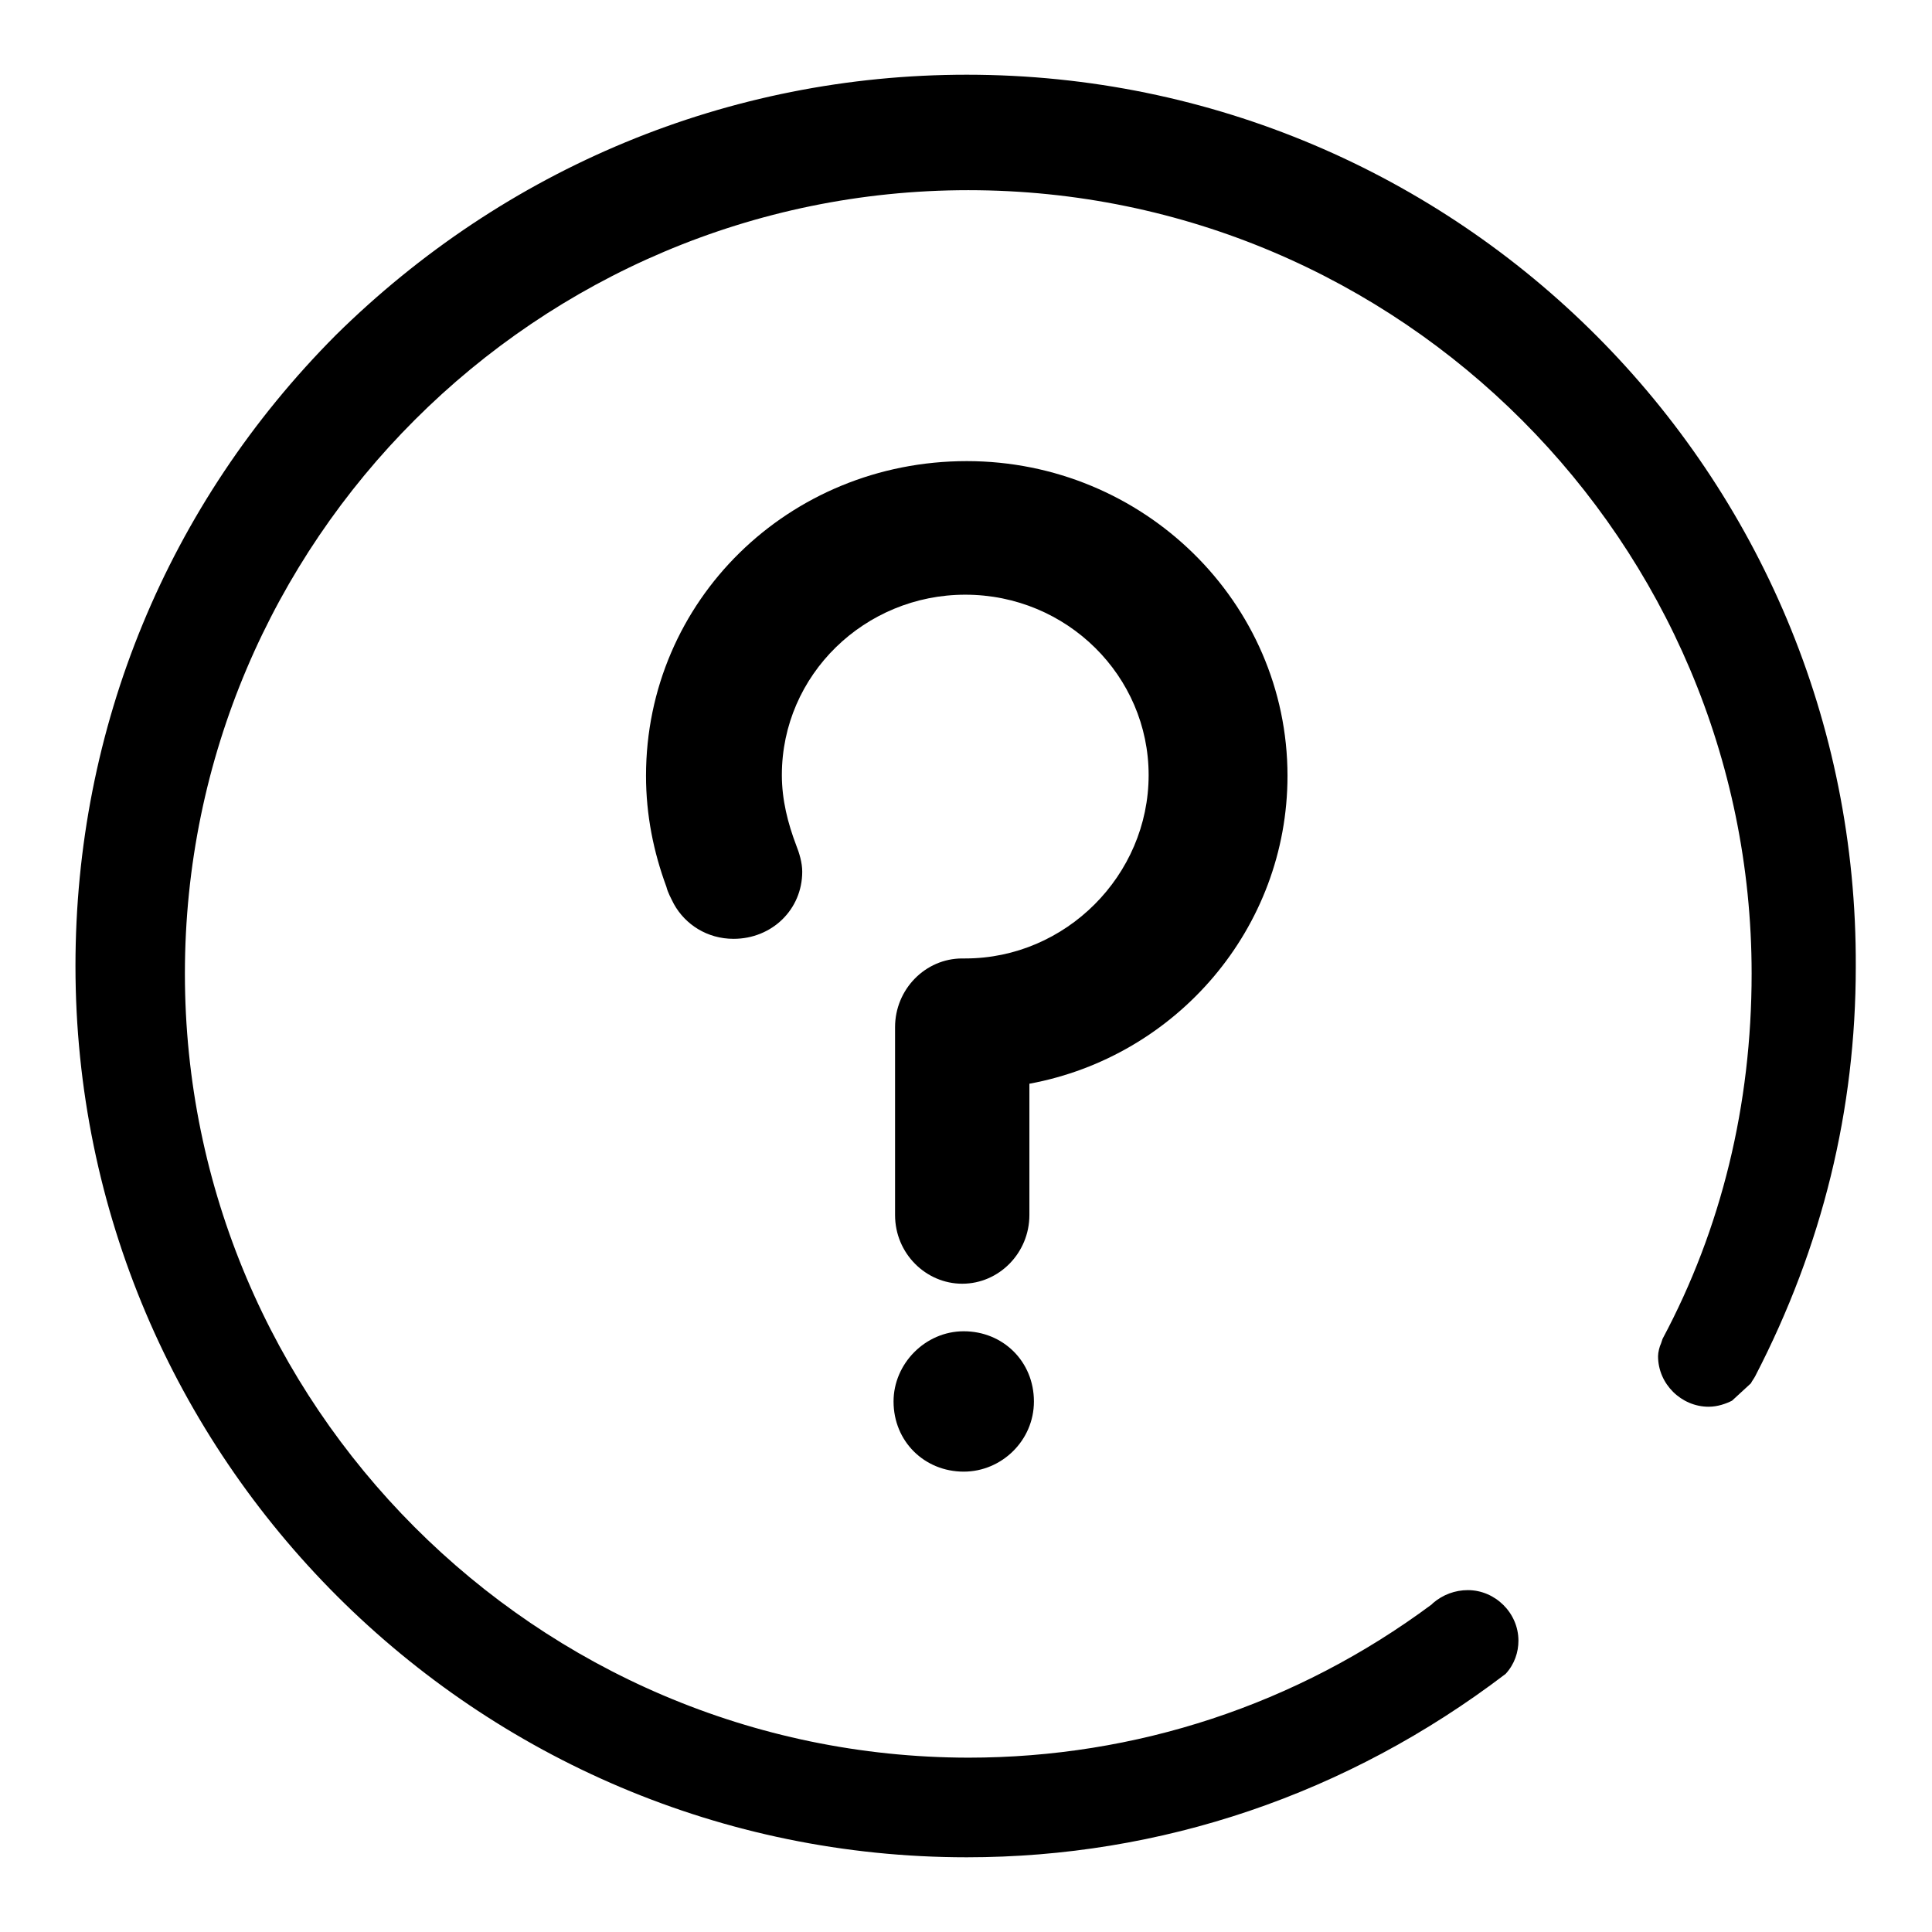 <?xml version="1.0" encoding="utf-8"?>
<!-- Svg Vector Icons : http://www.onlinewebfonts.com/icon -->
<!DOCTYPE svg PUBLIC "-//W3C//DTD SVG 1.1//EN" "http://www.w3.org/Graphics/SVG/1.1/DTD/svg11.dtd">
<svg version="1.1" xmlns="http://www.w3.org/2000/svg" xmlns:xlink="http://www.w3.org/1999/xlink" x="0px" y="0px" viewBox="0 0 256 256" enable-background="new 0 0 256 256" xml:space="preserve">
<g><g><path fill="#000000" d="M128.1,9.9L128.1,9.9c-31.6,0-61.2,12.4-83.6,34.5C22.2,66.8,10,96.4,10,128c0,65.2,53.1,118.1,118.1,118.1c25.7,0,50.4-8.3,71.4-24.3c1.2-1.3,1.7-2.9,1.7-4.4c0-3.7-3.1-6.7-6.7-6.7c-1.7,0-3.3,0.6-4.6,1.7l-0.2,0.2c-17.9,13.3-39.2,20.3-61.4,20.3C71,232.8,24.5,186.1,24.5,129c0-57.3,46.7-103.8,103.8-103.8c57.3,0,103.8,46.7,103.8,103.8c0,17.4-4,33.8-11.8,48.4l-0.2,0.6c-0.2,0.4-0.4,1.2-0.4,1.7c0,3.7,3.1,6.7,6.7,6.7c1.2,0,2.3-0.4,3.1-0.8l2.5-2.3c0.2-0.4,0.4-0.6,0.6-1l0,0c8.9-17.2,13.3-35.3,13.3-54.2C246.2,62.8,193.3,9.9,128.1,9.9L128.1,9.9z"/><path fill="#000000" d="M127.7,195c-5.2,0-9.3-4-9.3-9.3c0-5,4.2-9.3,9.3-9.3c5.2,0,9.3,4,9.3,9.3C137,190.9,132.7,195,127.7,195z M136.4,143.6V161c0,5-4,9.1-8.9,9.1c-4.8,0-8.9-4-8.9-9.1v-24.9c0-5,4-9.1,8.9-9.1c0.2,0,0.4,0,0.4,0l0,0c13.3,0,24.3-11,24.3-24.3c0-13.1-10.8-23.9-24.3-23.9c-13.3,0-24.3,10.6-24.3,23.9c0,3.3,0.8,6.4,1.9,9.3l0,0l0,0c0.4,1,0.8,2.3,0.8,3.5c0,5-4,8.9-9.1,8.9c-3.5,0-6.4-1.9-7.9-4.6l0,0l0,0c-0.4-0.8-0.8-1.5-1-2.3c-1.7-4.6-2.7-9.5-2.7-14.7c0-23.2,18.9-41.7,42.5-41.7c23.4,0,42.5,18.7,42.5,41.7C170.6,123,155.9,140,136.4,143.6z"/></g></g>
</svg>